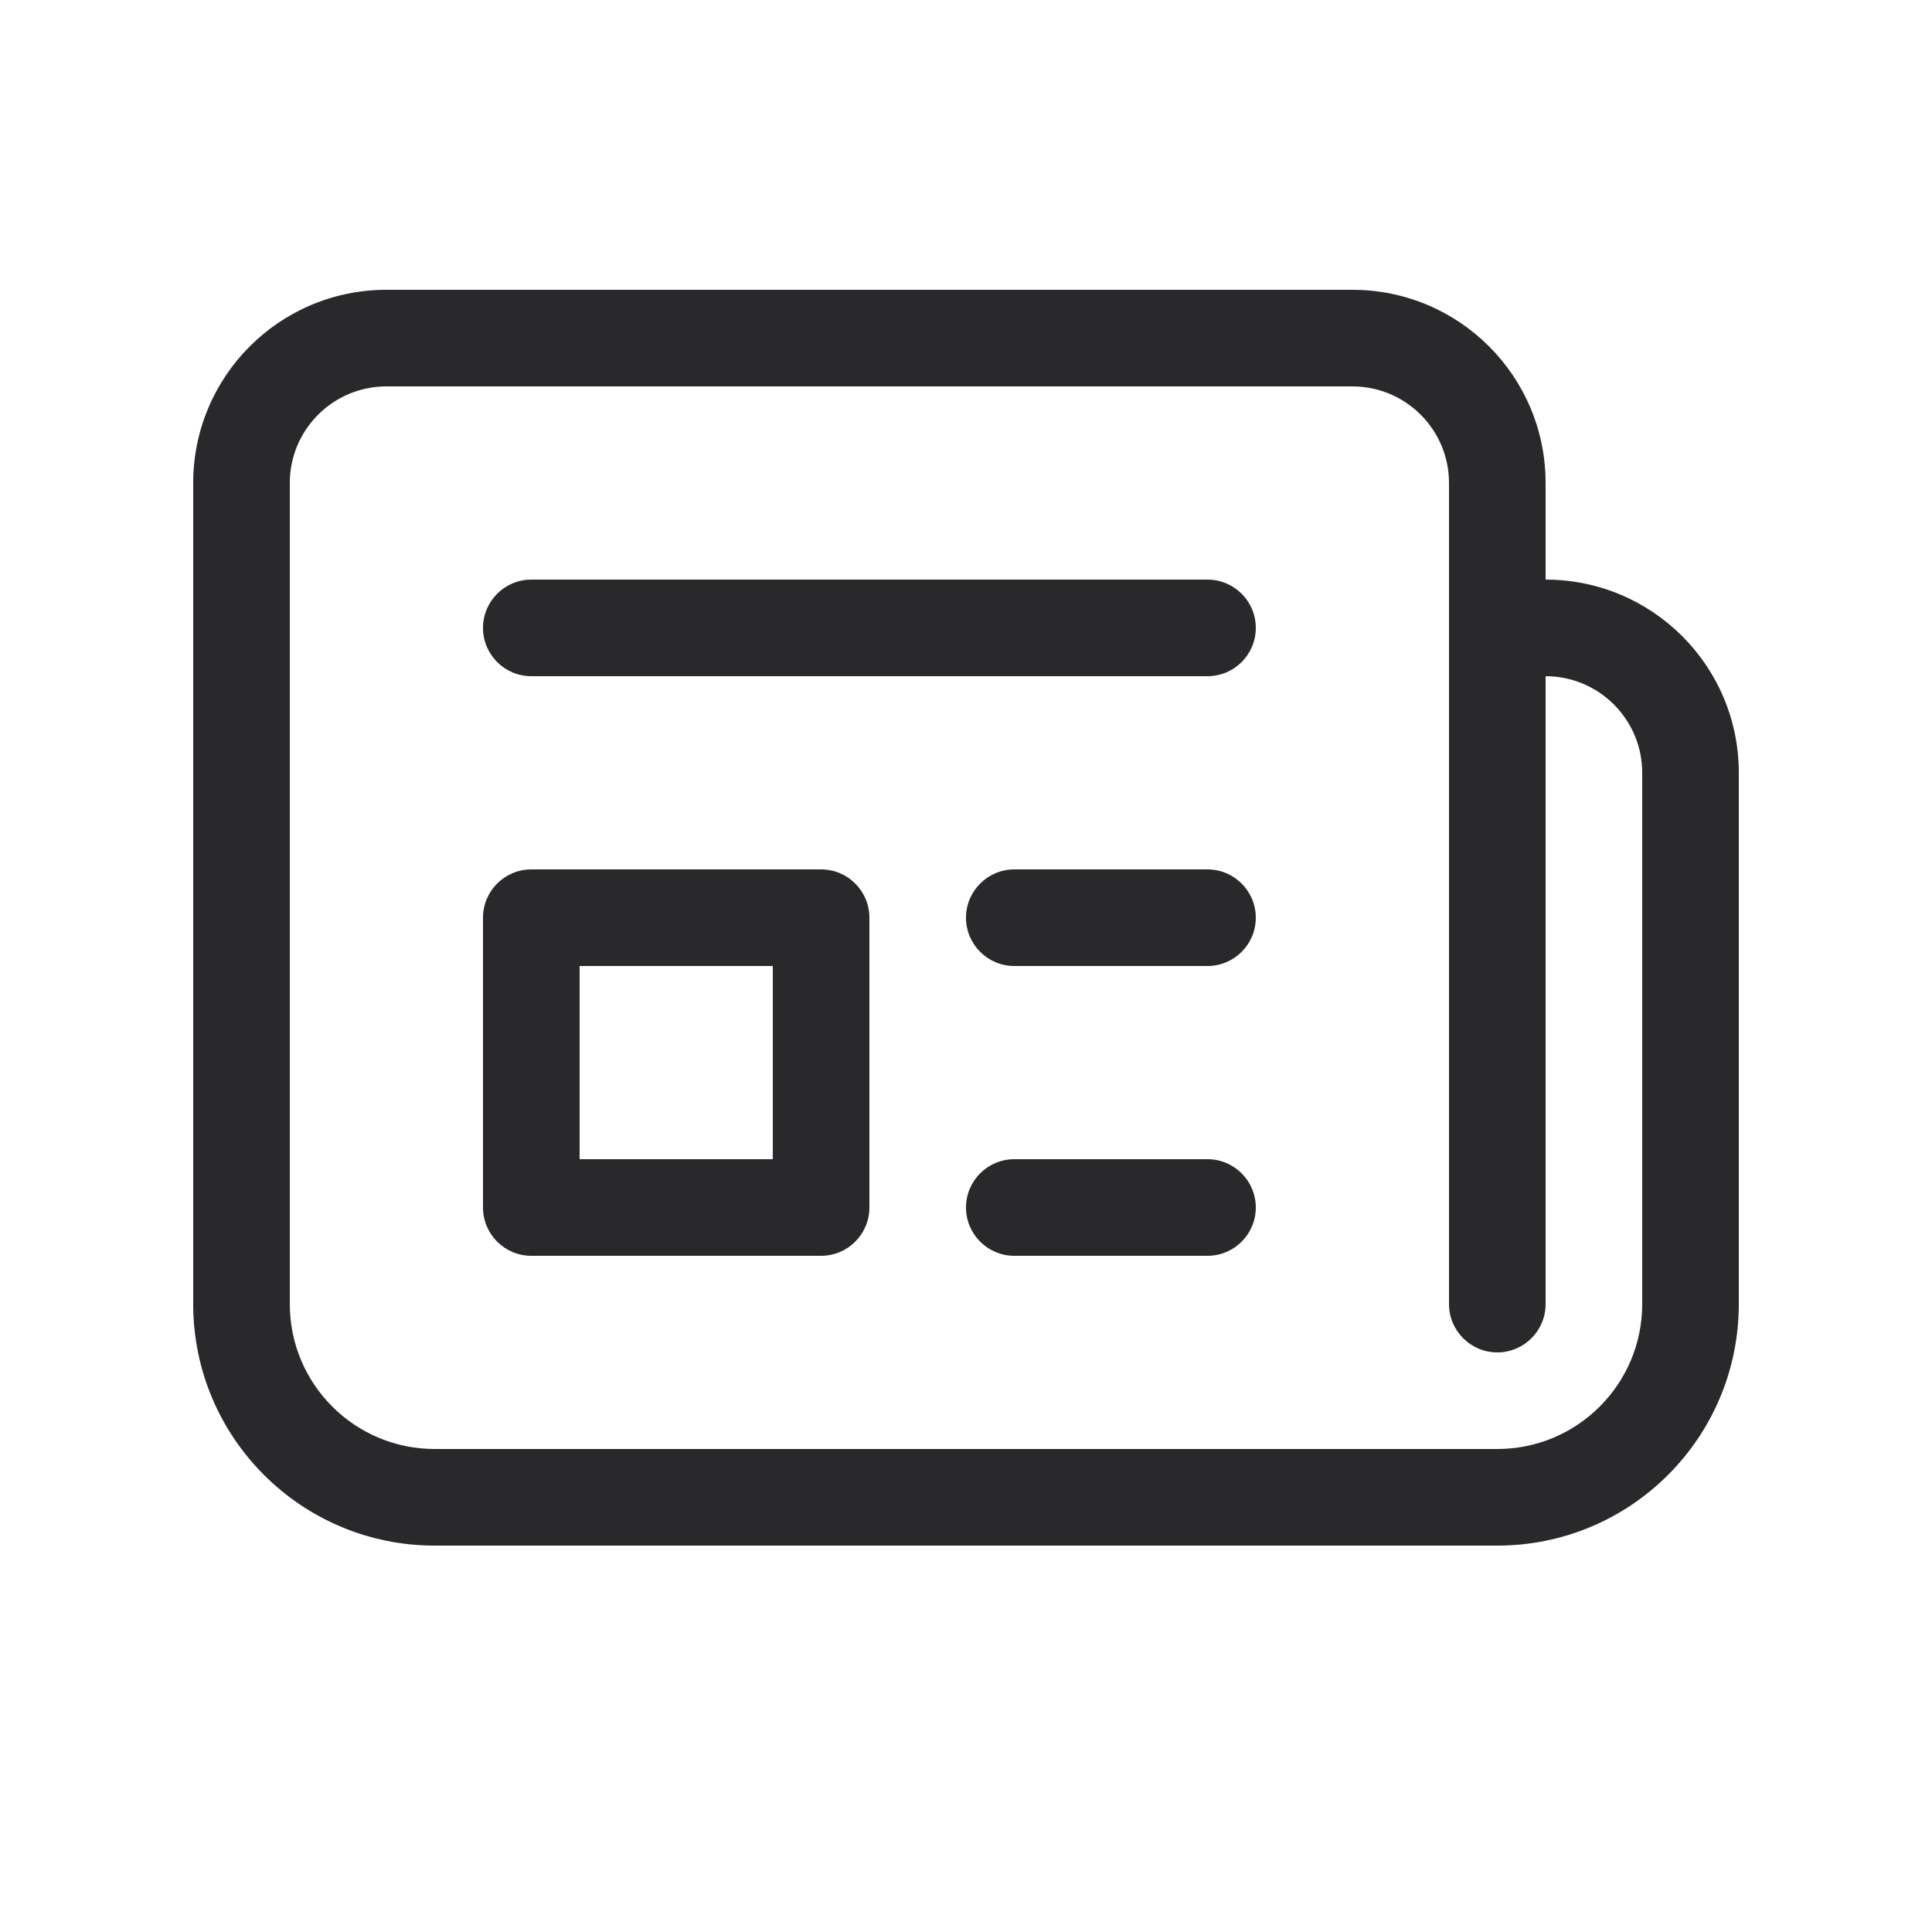 <svg width="20" height="20" viewBox="0 0 20 20" fill="none" xmlns="http://www.w3.org/2000/svg">
<path d="M5 6.5C5 6.224 5.224 6 5.5 6H12.5C12.776 6 13 6.224 13 6.5C13 6.776 12.776 7 12.5 7H5.5C5.224 7 5 6.776 5 6.5ZM10.5 9C10.224 9 10 9.224 10 9.5C10 9.776 10.224 10 10.5 10H12.5C12.776 10 13 9.776 13 9.5C13 9.224 12.776 9 12.5 9H10.5ZM10 12.5C10 12.224 10.224 12 10.5 12H12.5C12.776 12 13 12.224 13 12.5C13 12.776 12.776 13 12.5 13H10.5C10.224 13 10 12.776 10 12.5ZM5.5 9C5.224 9 5 9.224 5 9.5V12.5C5 12.776 5.224 13 5.5 13H8.5C8.776 13 9 12.776 9 12.5V9.5C9 9.224 8.776 9 8.5 9H5.5ZM6 12V10H8V12H6ZM2 5C2 3.895 2.895 3 4 3H14C15.105 3 16 3.895 16 5V6C17.105 6 18 6.895 18 8V13.5C18 14.881 16.881 16 15.5 16H4.5C3.119 16 2 14.881 2 13.5V5ZM15 5C15 4.448 14.552 4 14 4L4 4C3.448 4 3 4.448 3 5L3 13.5C3 14.328 3.672 15 4.5 15H15.5C16.328 15 17 14.328 17 13.5V8C17 7.448 16.552 7 16 7V13.5C16 13.776 15.776 14 15.5 14C15.224 14 15 13.776 15 13.5V5Z" fill="#121214" fill-opacity="0.9"/>
</svg>
